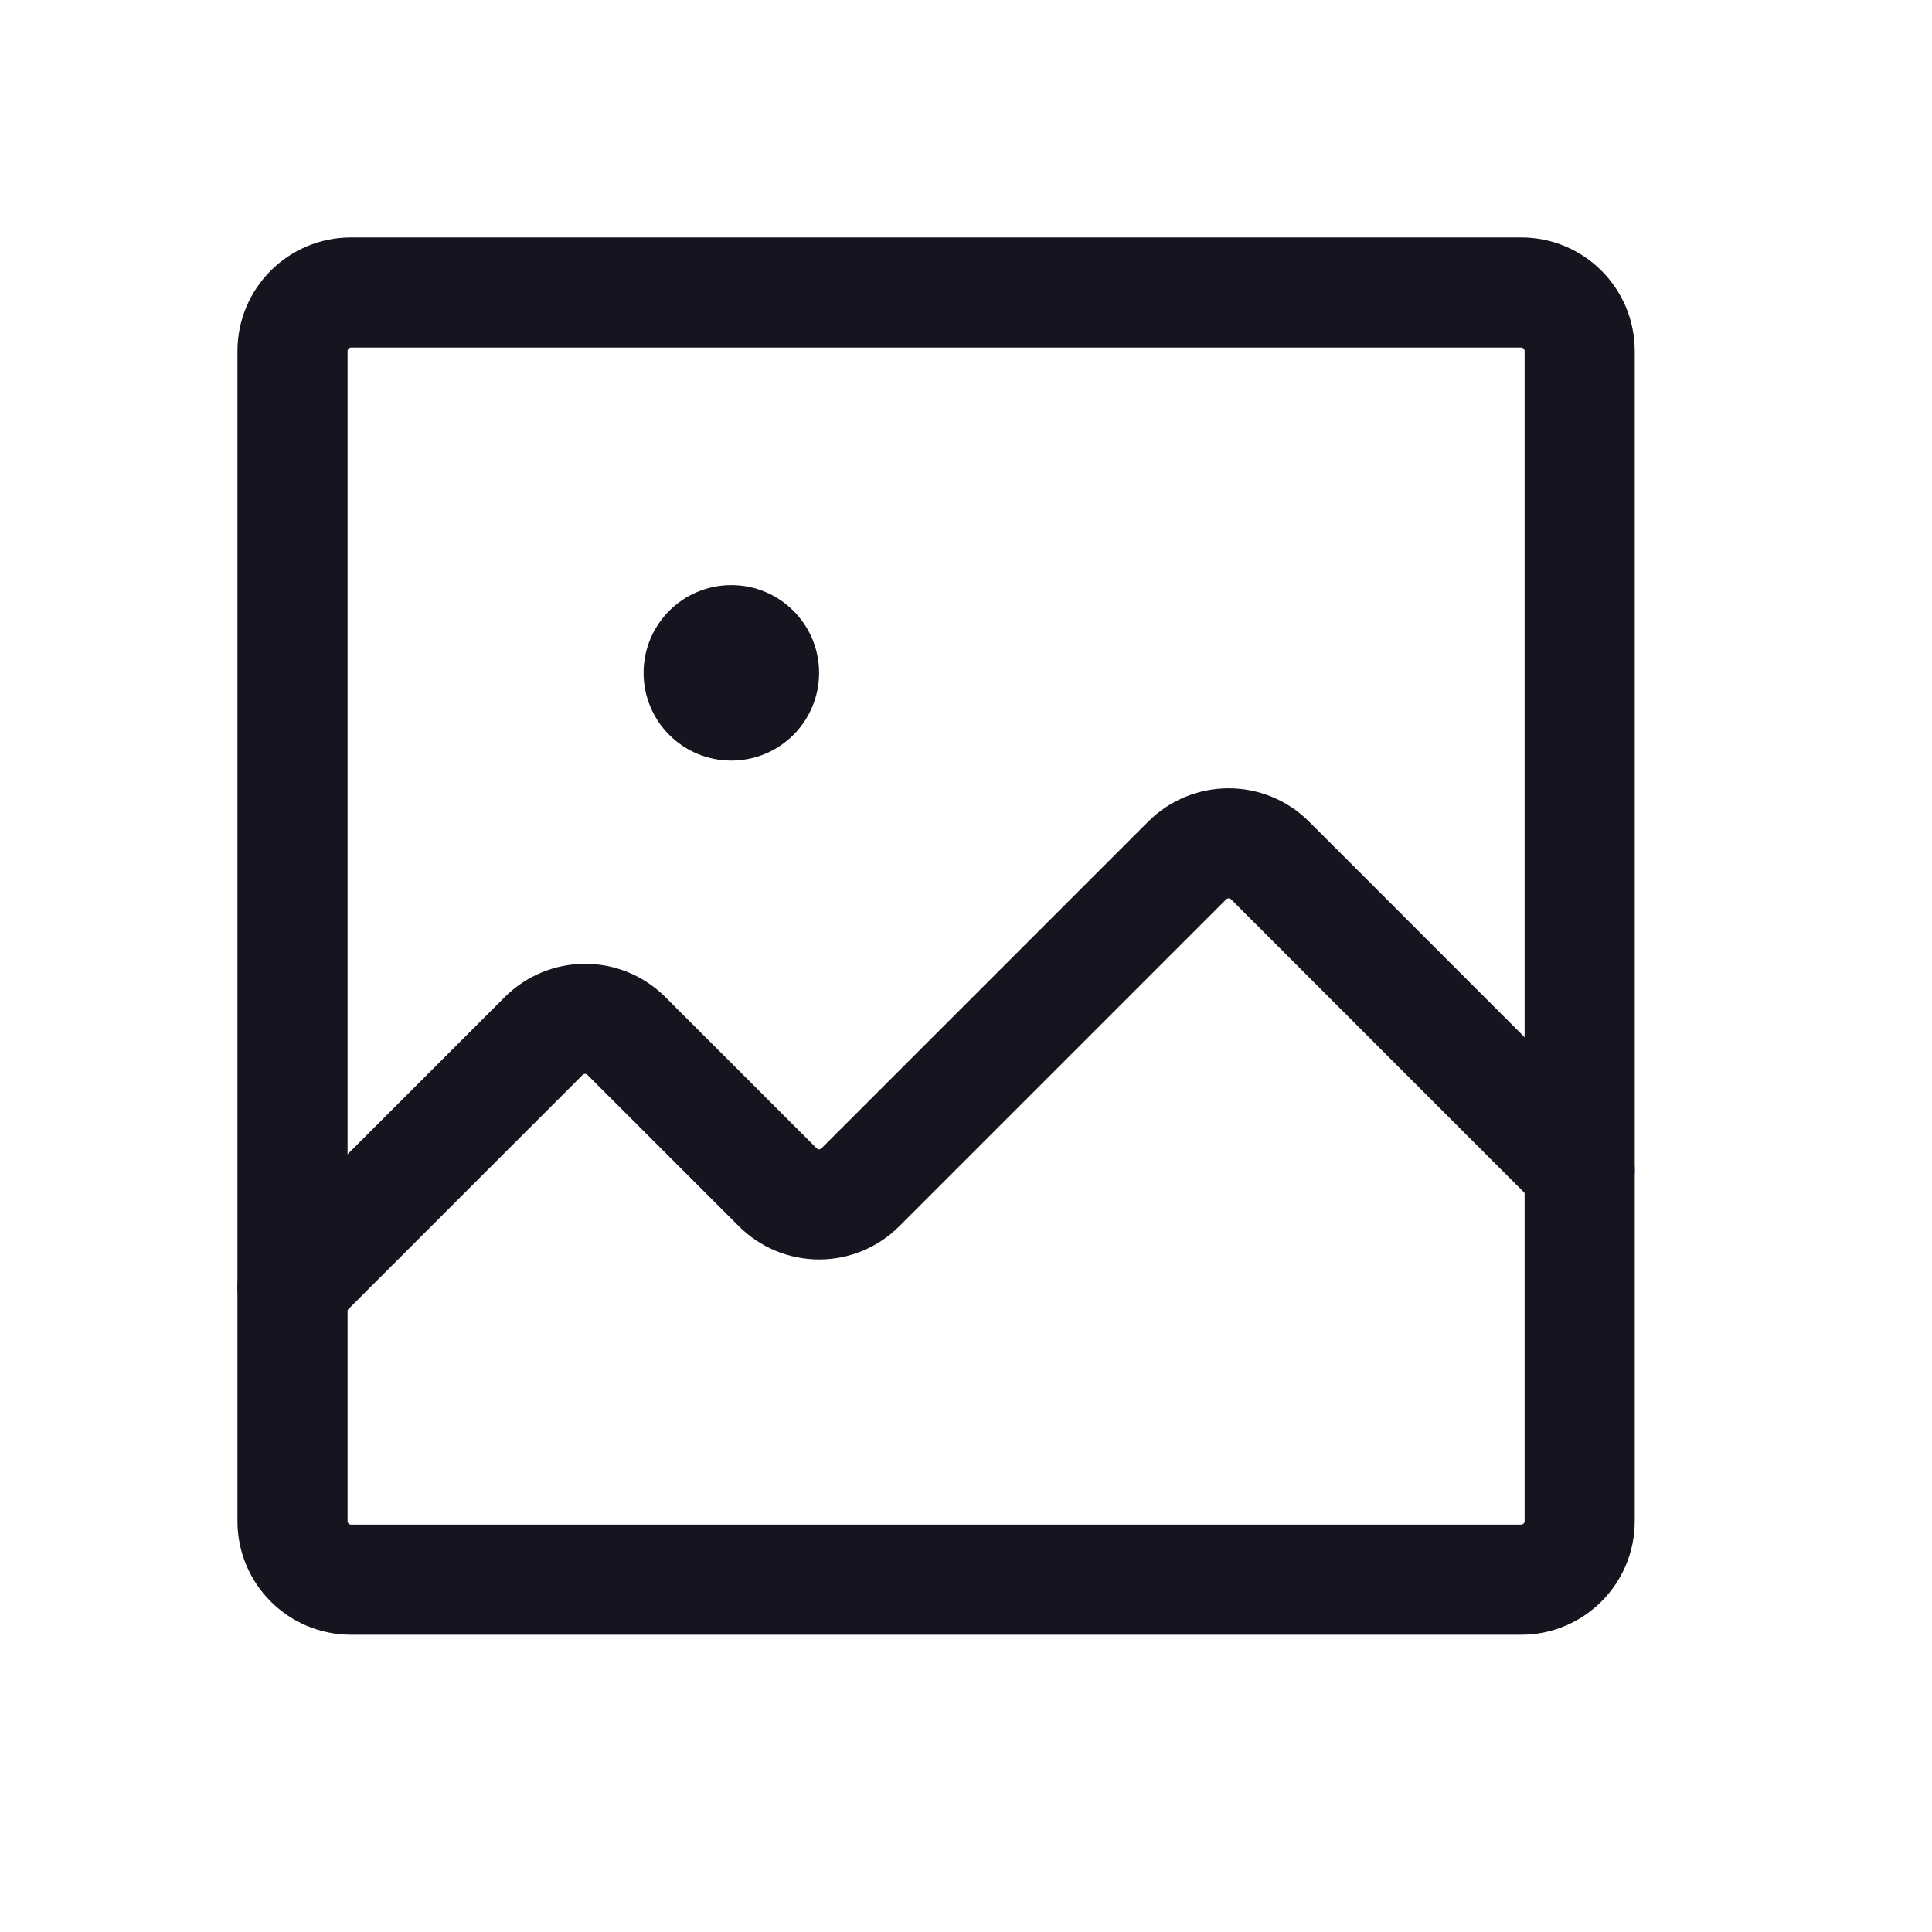 <?xml version="1.0" encoding="utf-8"?>
<svg xmlns="http://www.w3.org/2000/svg" fill="none" height="100%" overflow="visible" preserveAspectRatio="none" style="display: block;" viewBox="0 0 25 25" width="100%">
<g id="ImageSquare">
<g id="Vector">
</g>
<path d="M19.684 3.785H4.542C4.124 3.785 3.785 4.124 3.785 4.542V19.684C3.785 20.102 4.124 20.441 4.542 20.441H19.684C20.102 20.441 20.441 20.102 20.441 19.684V4.542C20.441 4.124 20.102 3.785 19.684 3.785Z" id="Vector_2" stroke="#15141F" stroke-linecap="round" stroke-width="1.425"/>
<path d="M20.441 15.142L16.434 11.134C16.292 10.992 16.099 10.913 15.899 10.913C15.698 10.913 15.505 10.992 15.363 11.134L11.134 15.363C10.992 15.505 10.8 15.585 10.599 15.585C10.398 15.585 10.206 15.505 10.064 15.363L8.106 13.406C7.964 13.264 7.772 13.184 7.571 13.184C7.37 13.184 7.177 13.264 7.035 13.406L3.785 16.656" id="Vector_3" stroke="#15141F" stroke-linecap="round" stroke-width="1.425"/>
<path d="M9.463 9.842C10.091 9.842 10.599 9.334 10.599 8.706C10.599 8.079 10.091 7.571 9.463 7.571C8.836 7.571 8.328 8.079 8.328 8.706C8.328 9.334 8.836 9.842 9.463 9.842Z" fill="#15141F" id="Vector_4"/>
</g>
</svg>
